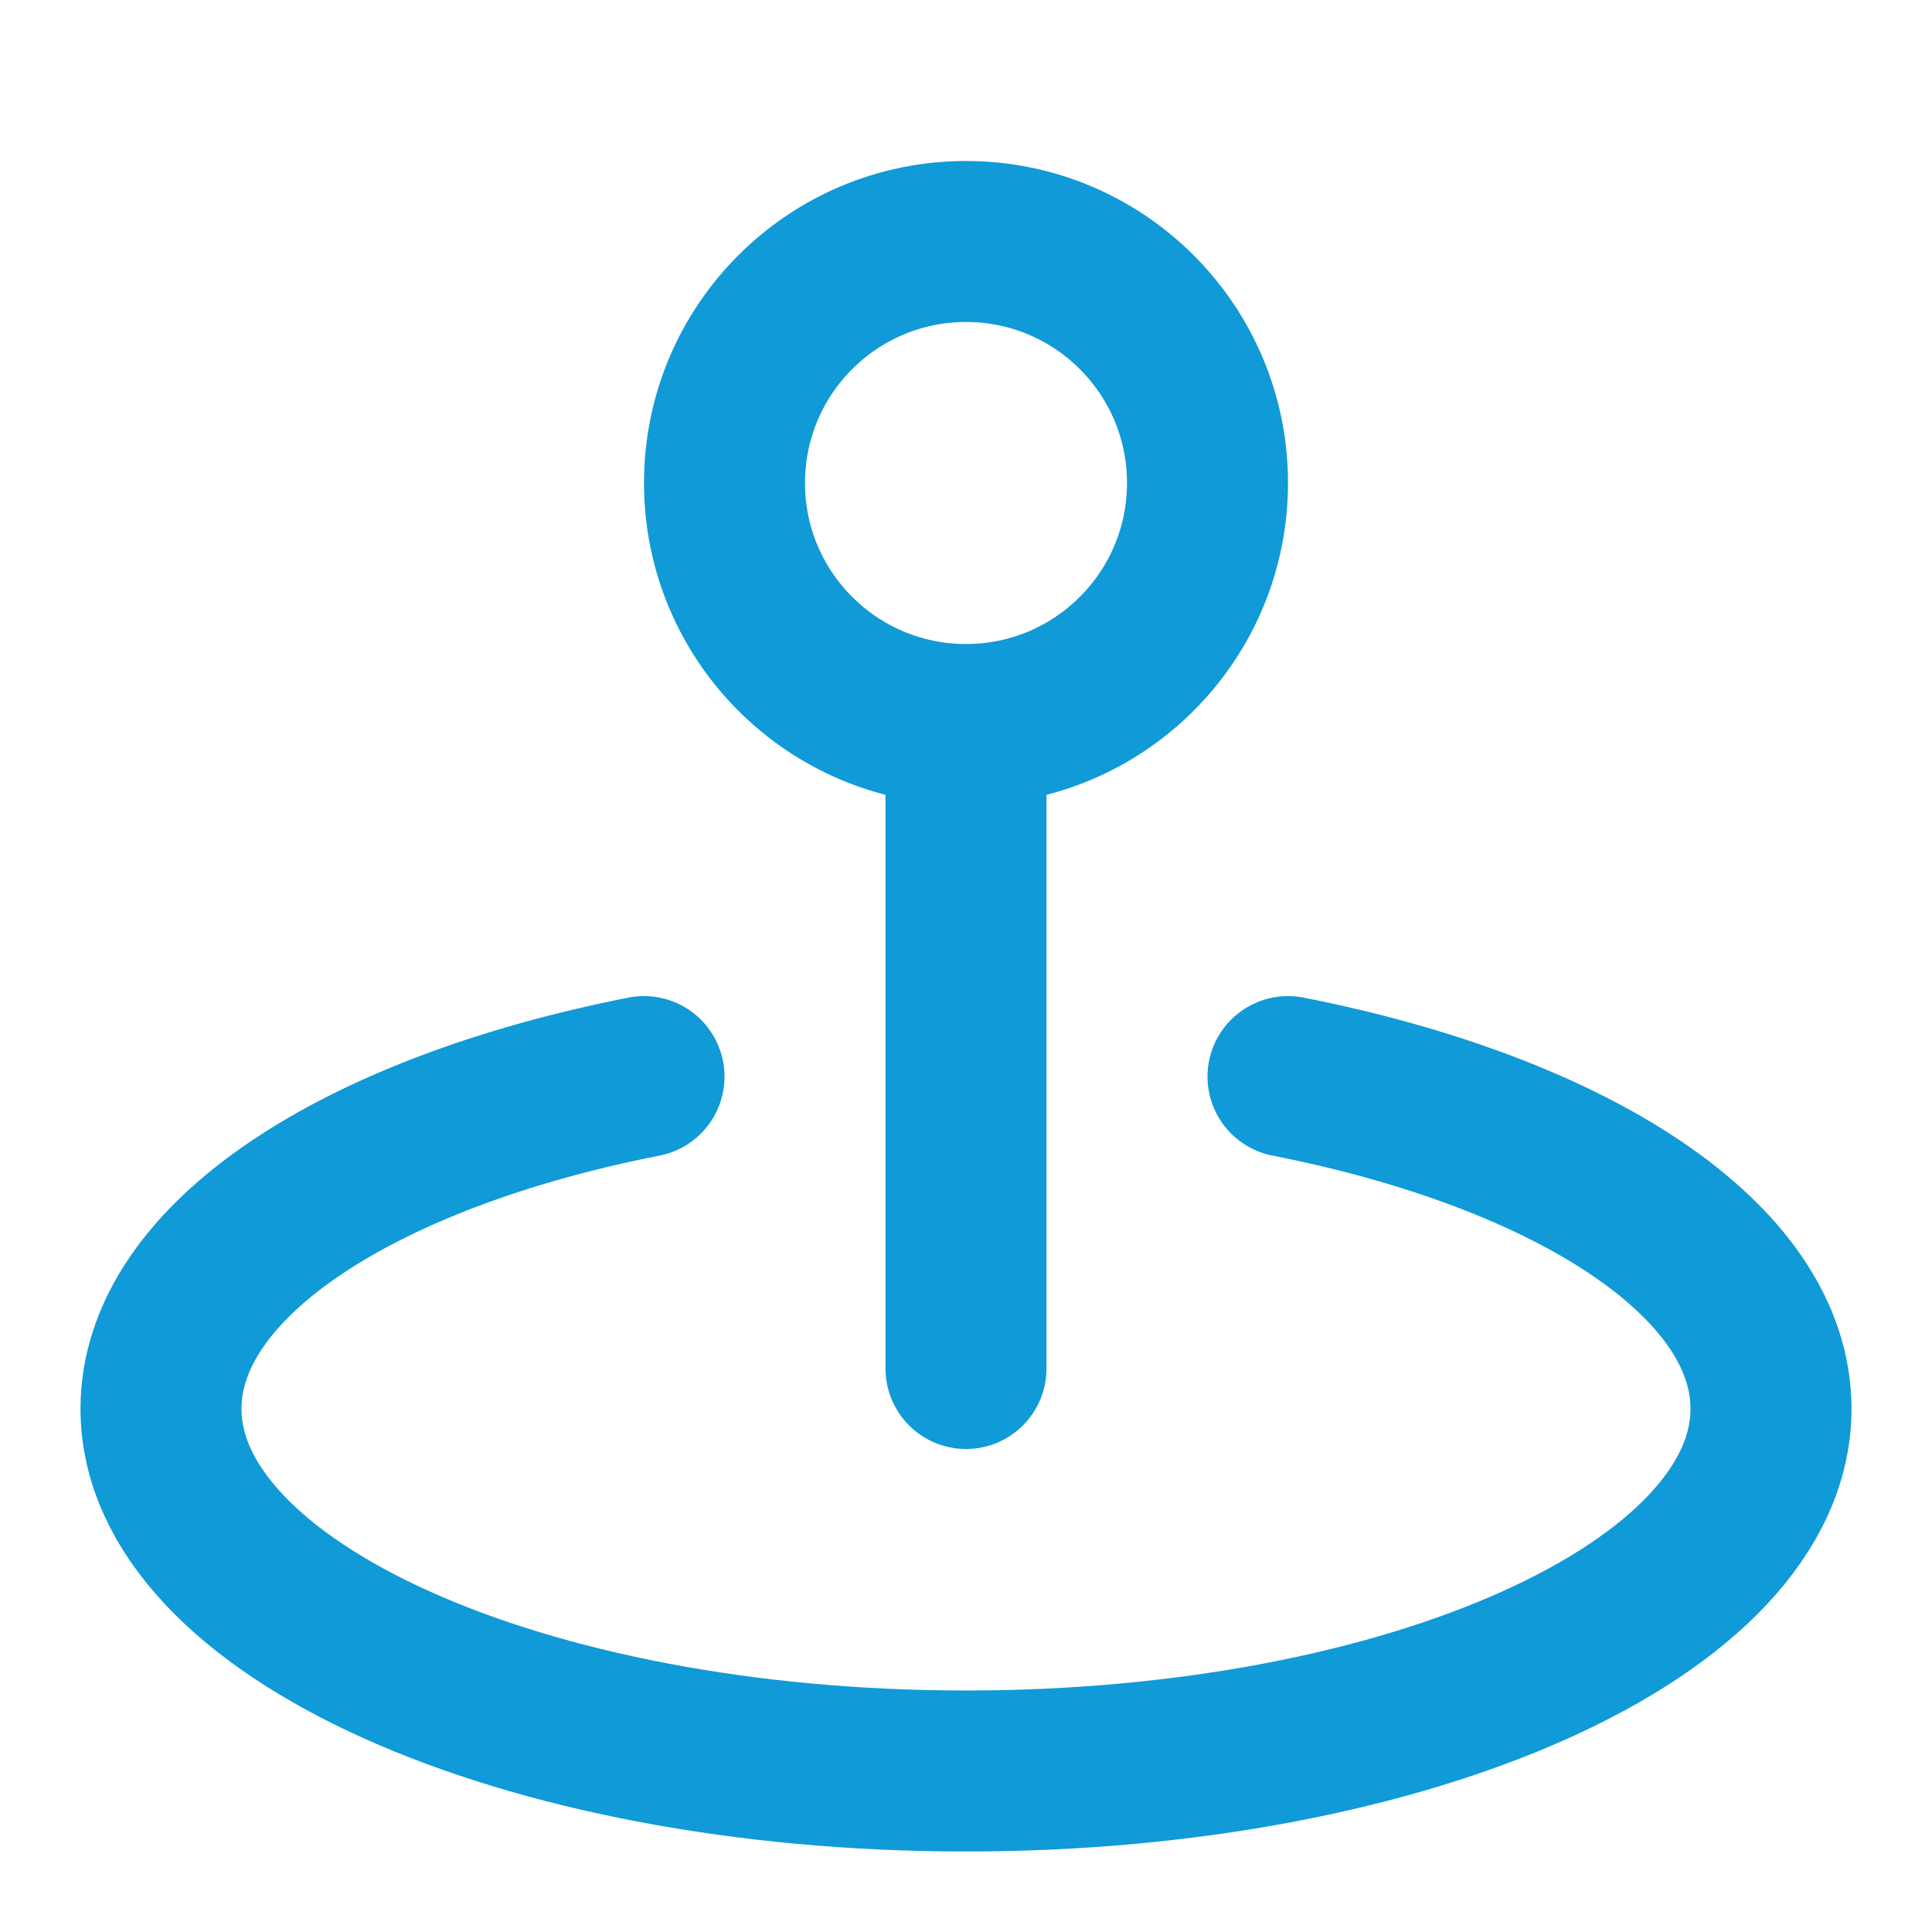 <?xml version="1.0" encoding="UTF-8"?> <svg xmlns="http://www.w3.org/2000/svg" width="24" height="24" viewBox="0 0 24 24" fill="none"><path d="M16 13.374C19.532 14.069 22 15.655 22 17.5C22 19.985 17.523 22 12 22C6.477 22 2 19.985 2 17.5C2 15.655 4.468 14.069 8 13.374M12 17V9M12 9C13.657 9 15 7.657 15 6C15 4.343 13.657 3 12 3C10.343 3 9 4.343 9 6C9 7.657 10.343 9 12 9Z" stroke="#109AD7" stroke-width="2" stroke-linecap="round" stroke-linejoin="round"></path></svg> 